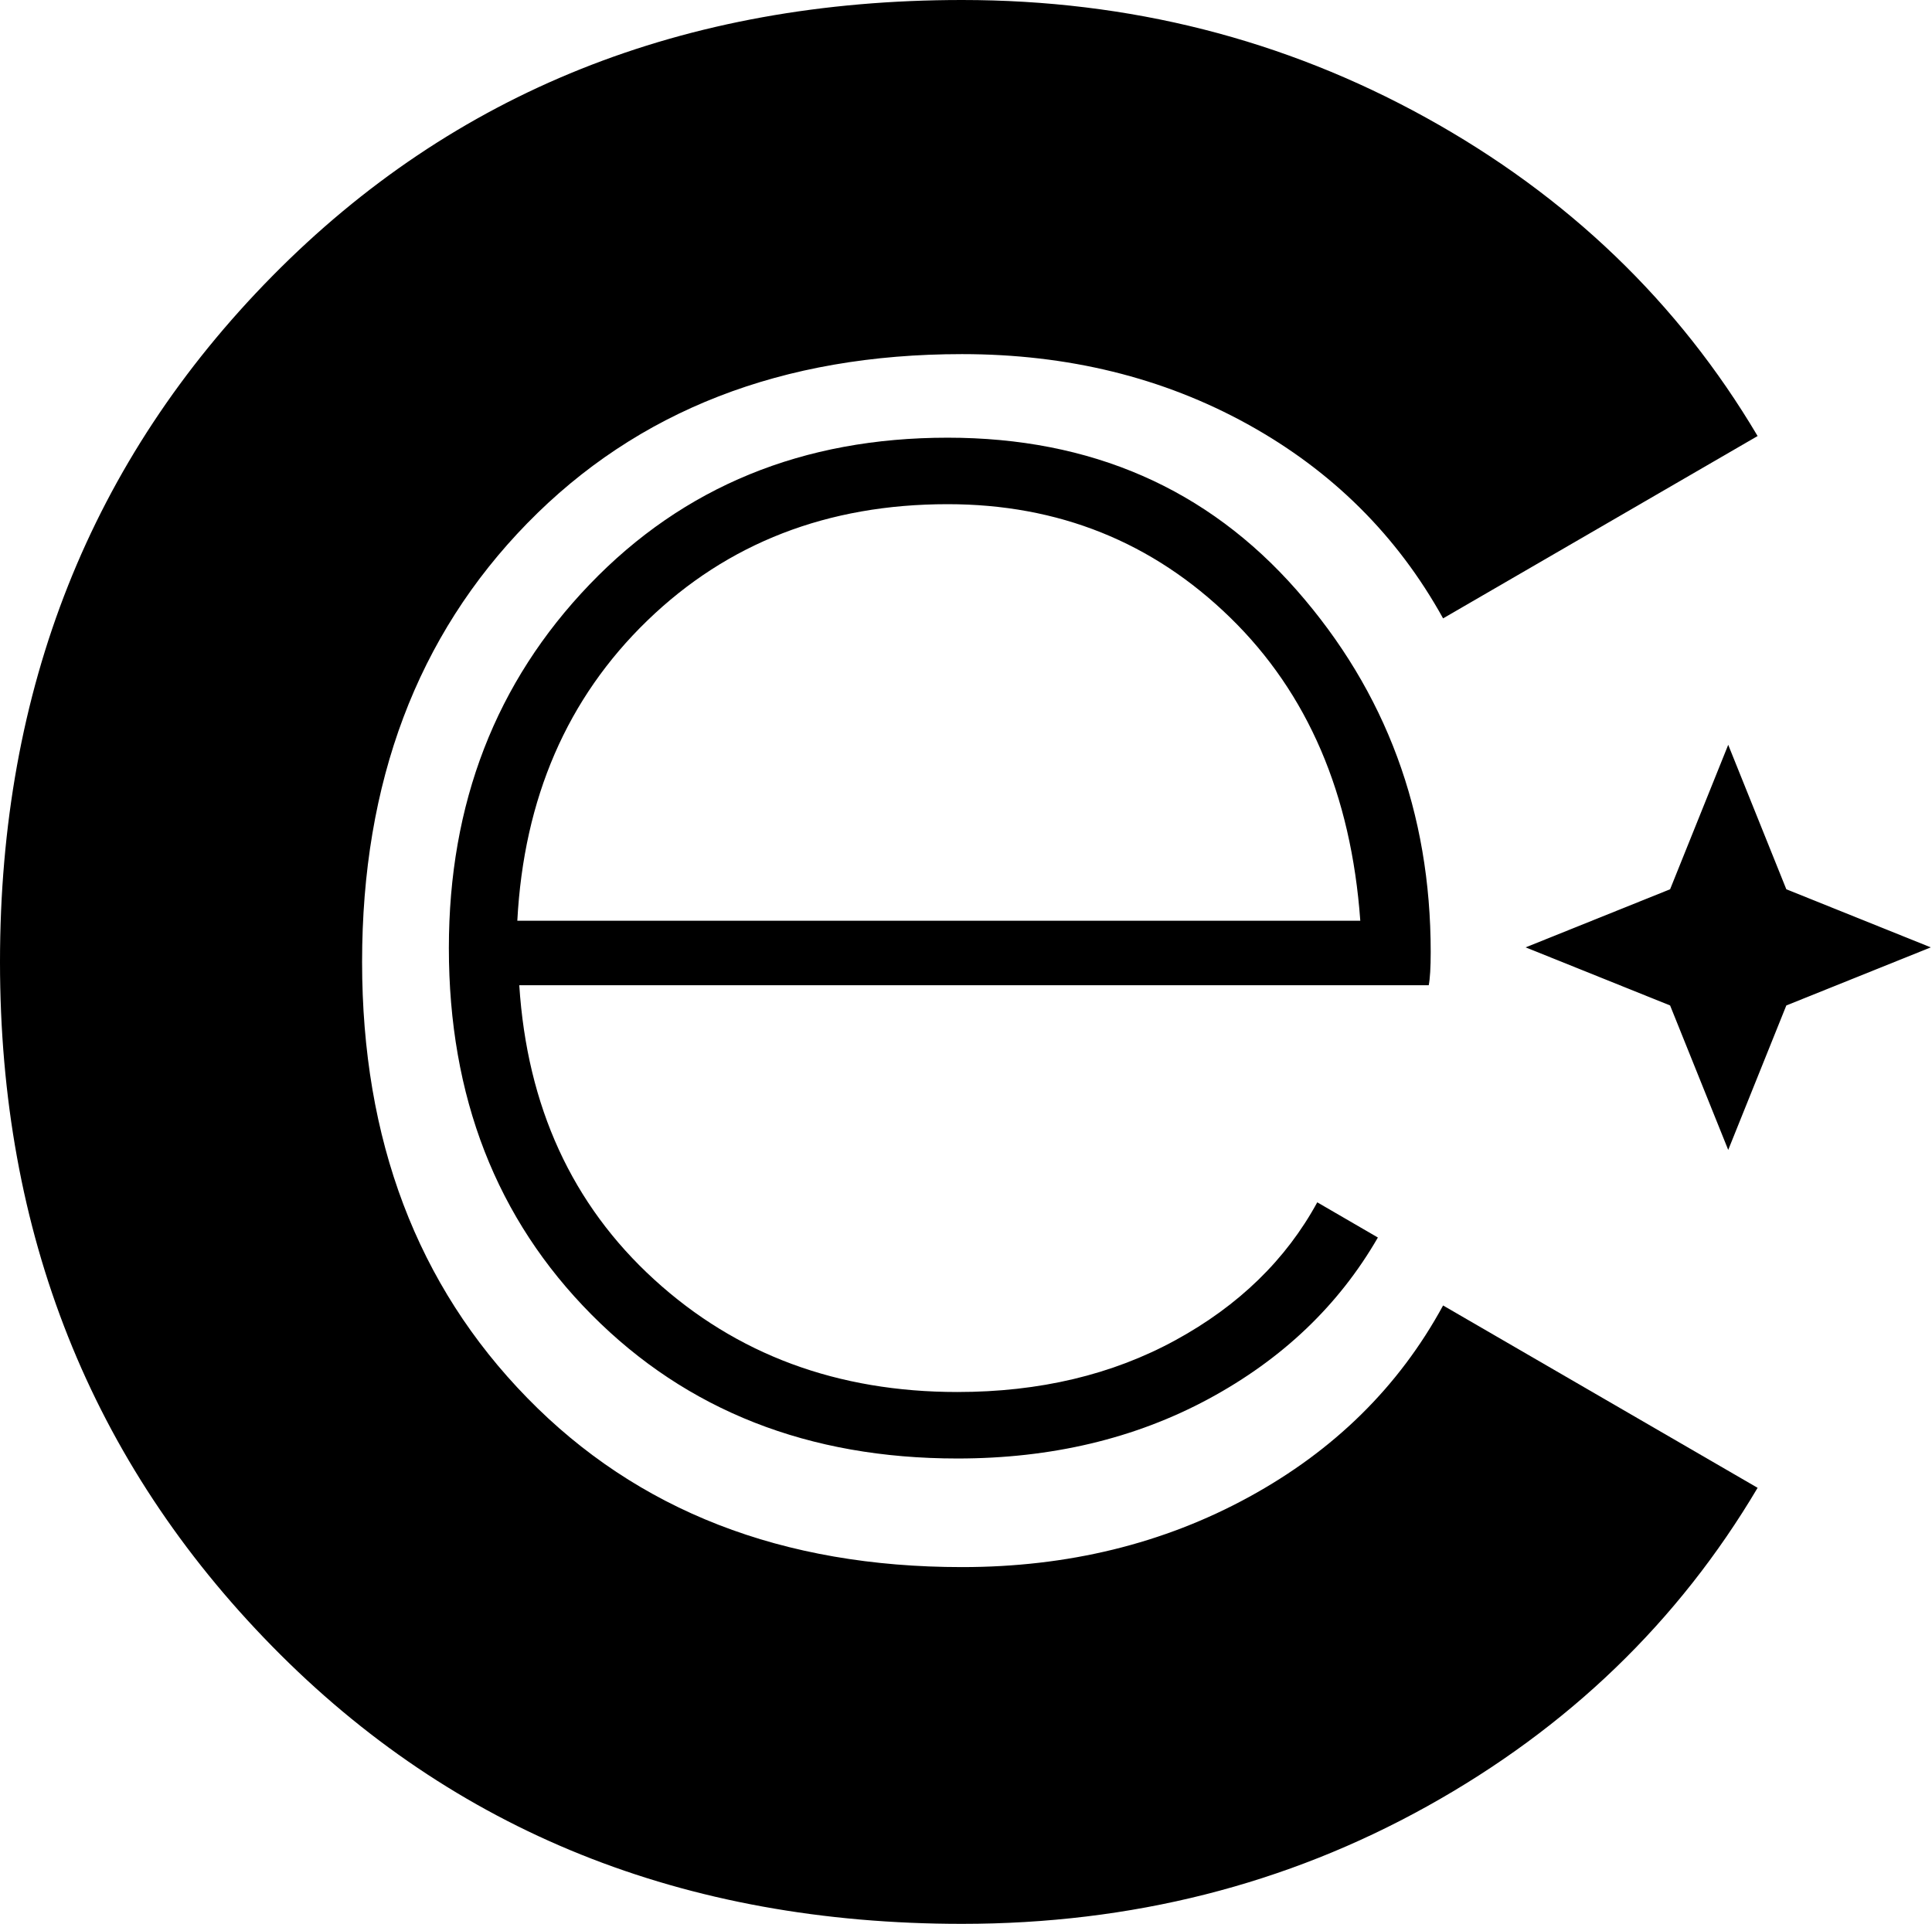 <svg xmlns="http://www.w3.org/2000/svg" xmlns:xlink="http://www.w3.org/1999/xlink" xmlns:serif="http://www.serif.com/" width="100%" height="100%" viewBox="0 0 981 977" xml:space="preserve" style="fill-rule:evenodd;clip-rule:evenodd;stroke-linejoin:round;stroke-miterlimit:2;">    <g transform="matrix(1,0,0,1,-468.301,-50)">        <g>            <g>                <path d="M956.8,1027C815.427,1027 698.67,980.03 606.53,886.087C514.371,792.145 468.301,676.29 468.301,538.501C468.301,399.831 514.371,283.745 606.53,190.243C698.67,96.761 815.427,50 956.8,50C1041.79,50 1120.3,69.921 1192.33,109.72C1264.34,149.541 1320.49,203.453 1360.75,271.435L1201.05,364.035C1177.78,321.992 1144.68,289.112 1101.74,265.396C1058.8,241.702 1010.48,229.832 956.8,229.832C865.543,229.832 791.941,258.476 736.035,315.723C680.111,372.99 652.158,447.242 652.158,538.501C652.158,628.877 680.111,702.69 736.035,759.936C791.94,817.203 865.542,845.827 956.8,845.827C1010.48,845.827 1059.01,833.978 1102.41,810.263C1145.8,786.567 1178.68,754.128 1201.05,712.965L1360.75,805.565C1320.49,873.569 1264.57,927.48 1193,967.28C1121.41,1007.1 1042.69,1027 956.8,1027Z" style="fill-rule:nonzero;"></path>            </g>            <path id="XMLID_00000106848730461903264090000015440418473366765466_" d="M1345.83,428.244L1375.33,501.602L1448.69,531.106L1375.33,560.609L1345.83,633.968L1316.32,560.609L1242.96,531.106L1316.32,501.602L1345.83,428.244Z" style="fill-rule:nonzero;"></path>            <path d="M949.46,272.274C1022.28,272.274 1081.37,298.095 1126.73,349.736C1172.07,401.378 1194.76,462.624 1194.76,533.461C1194.76,541.405 1194.41,547.038 1193.76,550.343L731.97,550.343C735.943,611.916 758.784,661.741 800.494,699.806C842.205,737.884 893.505,756.91 954.426,756.91C996.137,756.91 1033.04,748.142 1065.16,730.593C1097.26,713.058 1121.27,689.721 1137.16,660.579L1167.94,678.455C1148.08,712.887 1119.44,740.199 1082.04,760.386C1044.63,780.575 1002.1,790.676 954.426,790.676C878.95,790.676 817.036,766.345 768.715,717.683C720.378,669.021 696.218,606.952 696.218,531.476C696.218,457.985 720.053,396.414 767.721,346.758C815.391,297.103 875.97,272.274 949.46,272.274ZM949.46,306.041C888.539,306.041 837.735,325.747 797.018,365.13C756.3,404.529 734.282,455.348 730.976,517.572L1159.01,517.572C1154.37,453.362 1132.35,402.047 1092.96,363.642C1053.57,325.251 1005.73,306.041 949.46,306.041Z" style="fill-rule:nonzero;"></path>        </g>    </g></svg>